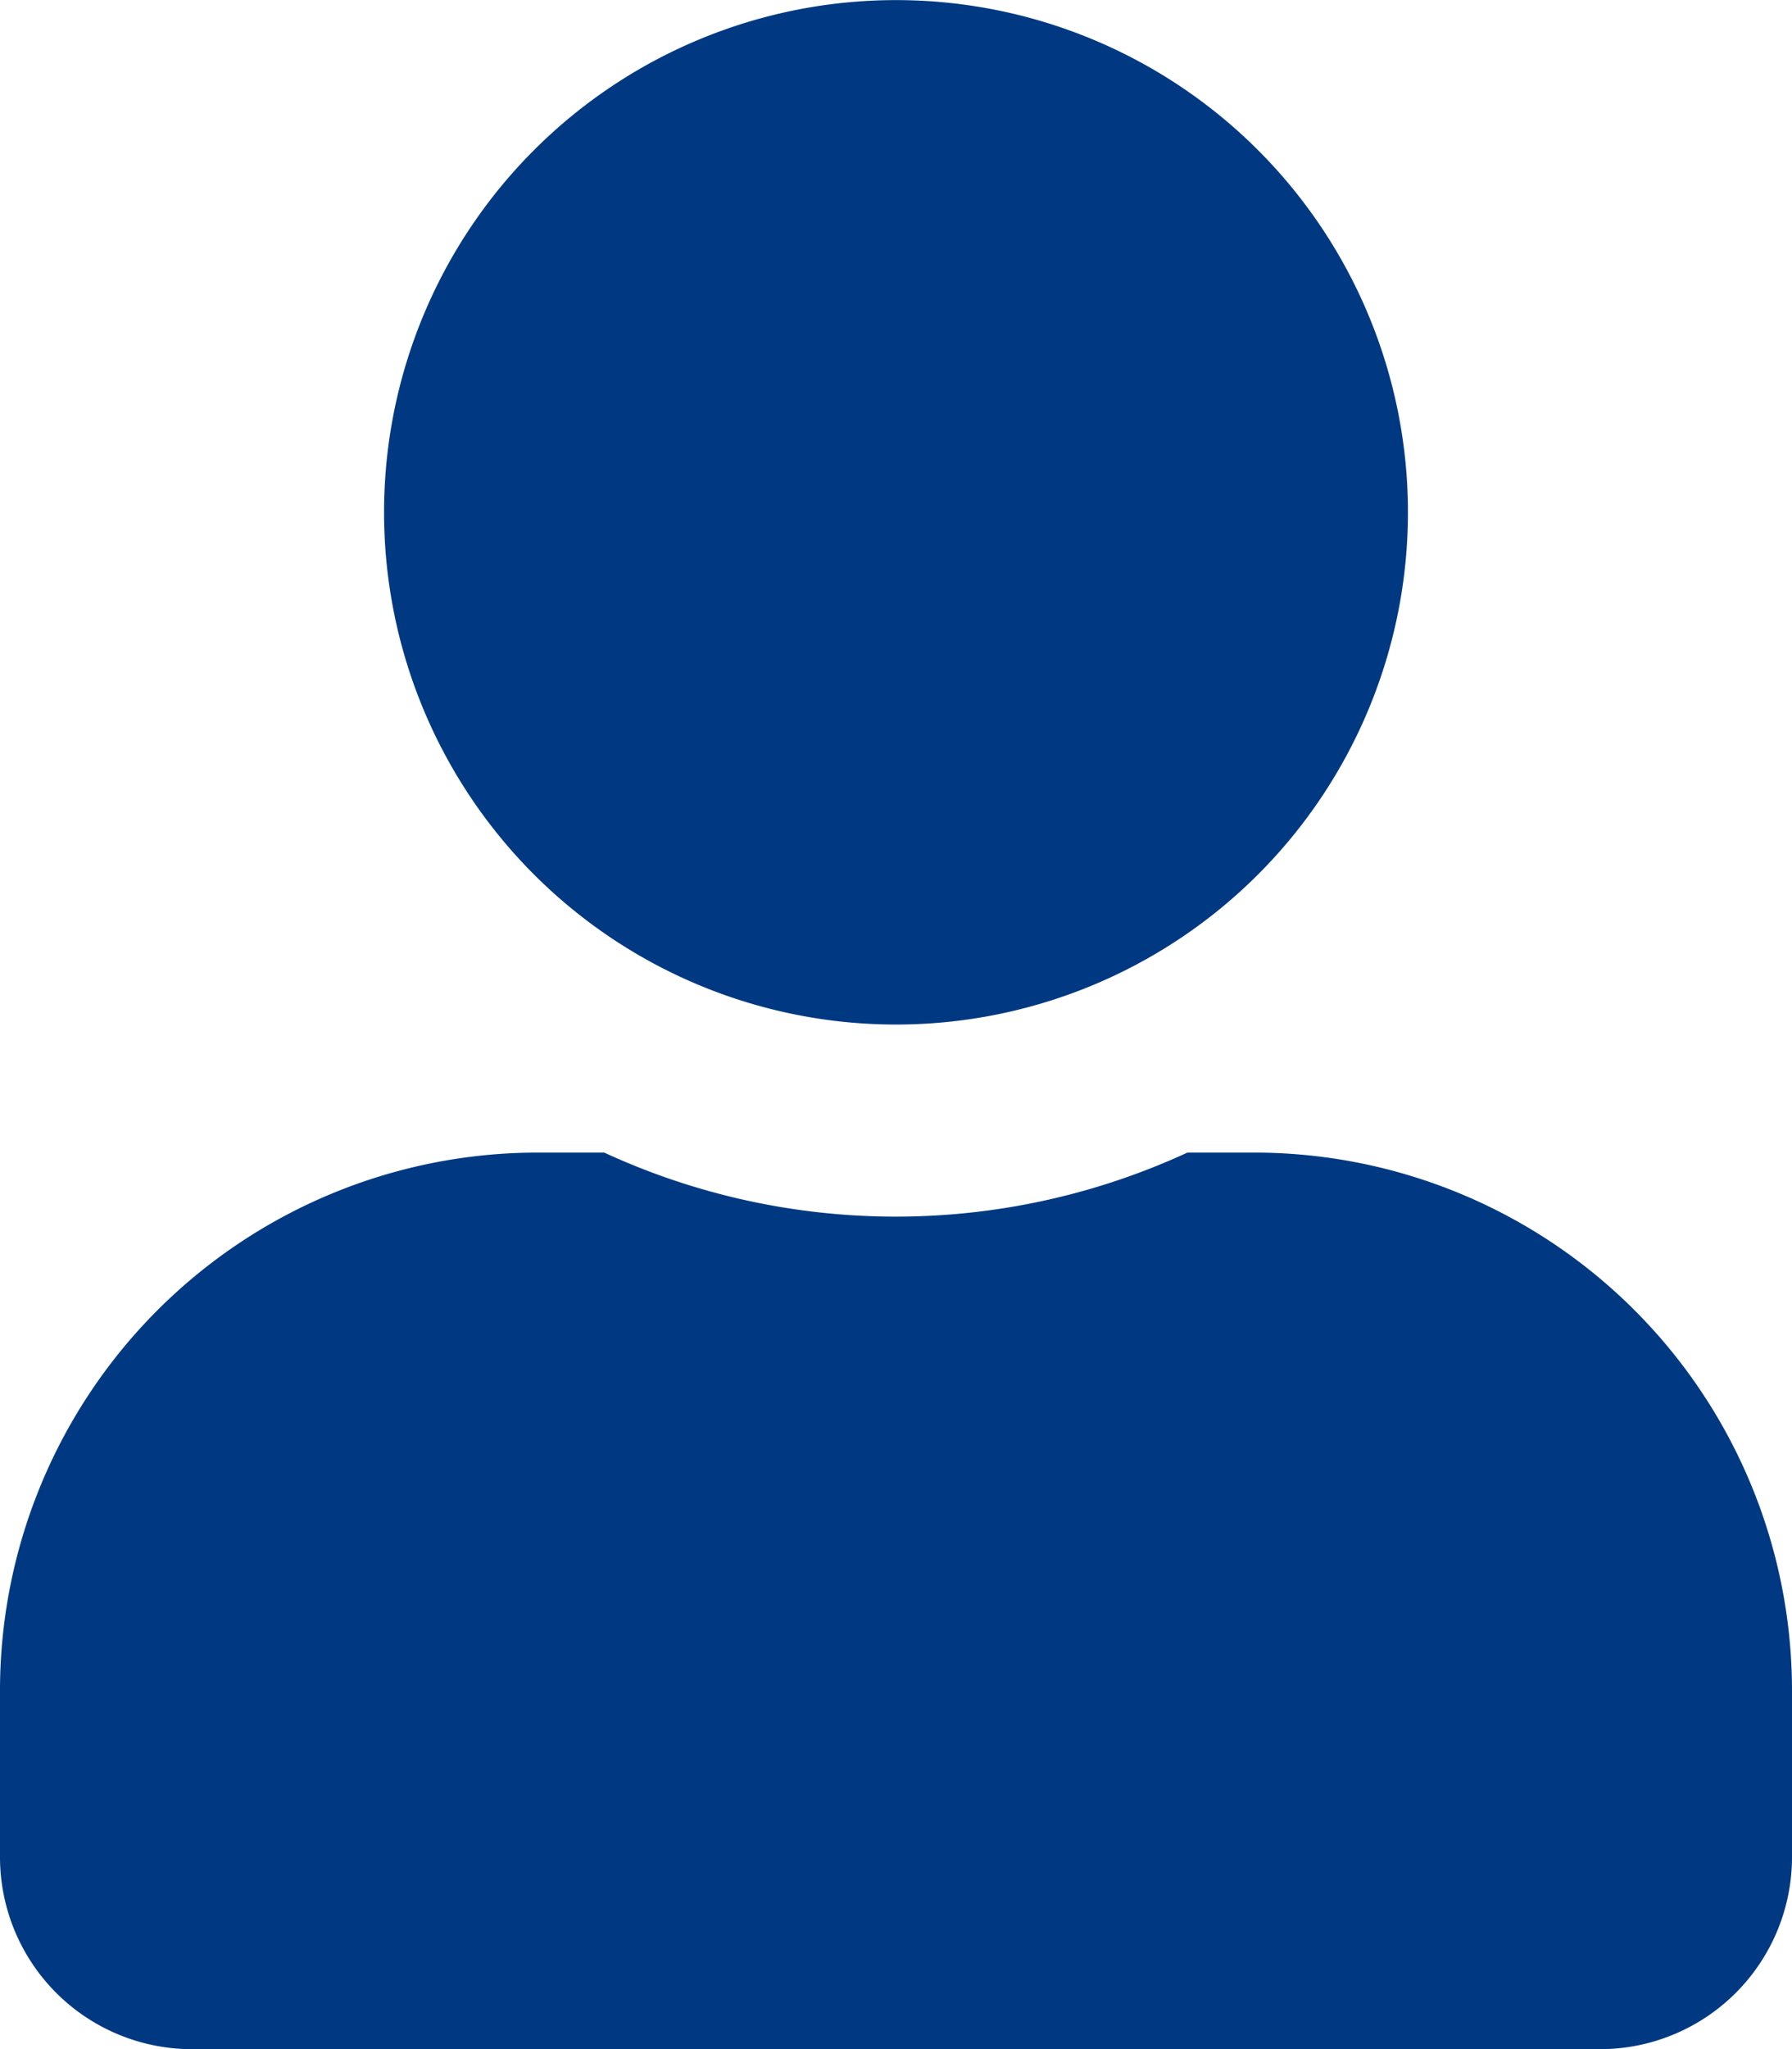 <?xml version="1.0" encoding="UTF-8"?> <svg xmlns="http://www.w3.org/2000/svg" width="18.412" height="21.042" viewBox="0 0 18.412 21.042"><path id="Icon_awesome-user" data-name="Icon awesome-user" d="M9.206,10.521a5.26,5.26,0,1,0-5.26-5.26A5.26,5.26,0,0,0,9.206,10.521Zm3.682,1.315H12.2a7.154,7.154,0,0,1-5.992,0H5.523A5.525,5.525,0,0,0,0,17.36v1.71a1.973,1.973,0,0,0,1.973,1.973H16.439a1.973,1.973,0,0,0,1.973-1.973V17.36A5.525,5.525,0,0,0,12.888,11.836Z" fill="#003981"></path></svg> 